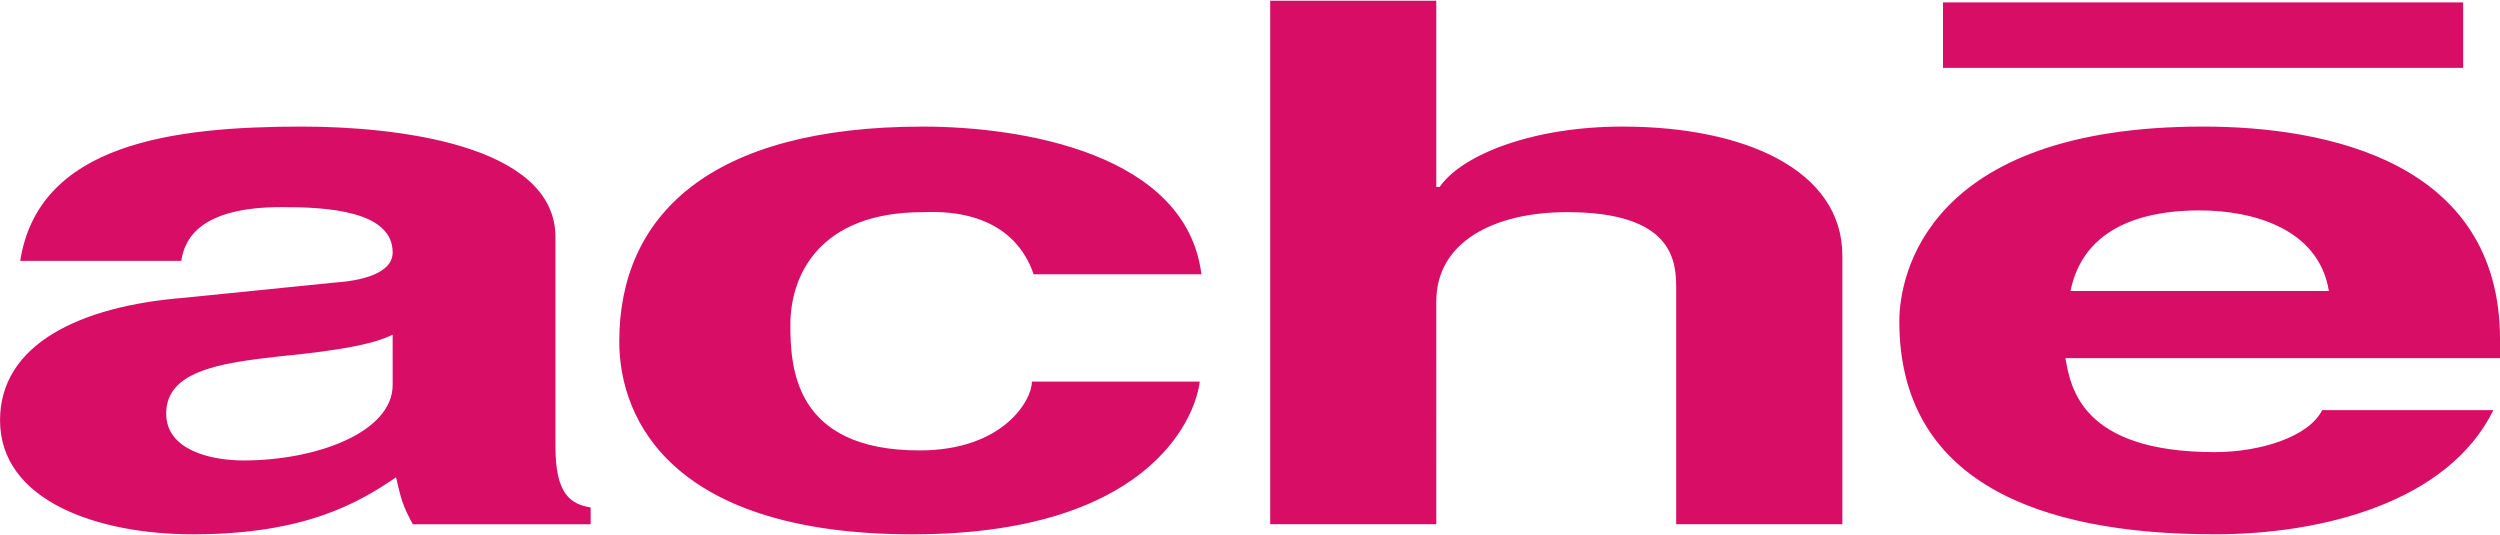 <svg xmlns="http://www.w3.org/2000/svg" width="500" height="107" viewBox="0 0 500 107"><path d="m442.95 106.86c21.486 0 46.642-6.375 55.726-24.832h-34.239c-2.688 5.359-12.42 8.397-21.486 8.397-26.839 0-28.845-13.107-29.866-18.793h86.92v-3.688c0-35.588-34.564-42.629-59.388-42.629-55.378 0-60.753 29.866-60.753 38.932 0 31.882 27.526 42.612 63.088 42.612m-3.008-64.776c10.726 0 23.824 3.697 25.83 16.118h-51.668c2.005-10.061 10.394-16.118 25.837-16.118m52.685-41.598h-104.03v13.09h104.03zm-425.83 56.043-29.874 3.02c-21.134 1.671-36.917 9.4-36.917 24.496 0 16.108 19.471 22.817 38.582 22.817 22.515 0 33.245-6.373 40.621-11.399 0.995 4.356 1.338 5.696 3.346 9.384h35.577v-3.355c-4.023-0.668-7.041-2.675-7.041-12.067v-41.962c0-18.775-32.559-22.146-50.675-22.146-25.842 0-52.681 3.37-56.378 26.856h32.212c0.673-4.375 3.697-10.757 20.134-10.757 8.723 0 22.146 0.668 22.146 9.067 0 4.374-6.697 5.712-11.732 6.047m11.732 20.455c0 9.41-15.091 15.106-29.869 15.106-6.378 0-15.426-2.008-15.426-9.384 0-8.397 10.391-10.07 22.489-11.417 13.749-1.328 19.463-2.694 22.805-4.365zm208.73-16.748c0-11.762 11.406-17.809 26.169-17.809 21.134 0 21.807 9.745 21.807 15.113v47.304h33.236v-53.704c0-17.102-19.473-25.825-43.969-25.825-18.124 0-32.198 5.703-36.574 12.076h-0.67v-37.25h-33.22v104.7h33.22zm-104.71 46.624c46.32 0 56.399-22.481 57.398-30.535h-33.566c0 3.688-5.698 13.758-22.484 13.758-25.173 0-25.825-16.776-25.825-25.166 0-9.736 5.696-22.489 26.507-22.489 15.434-0.66 20.462 7.385 22.142 12.428h33.559c-3.025-24.18-35.909-29.539-55.701-29.539-42.613 0-60.729 17.79-60.729 42.964 0 16.099 11.073 38.582 58.698 38.582" fill="#d70d66" fill-rule="evenodd"></path></svg>